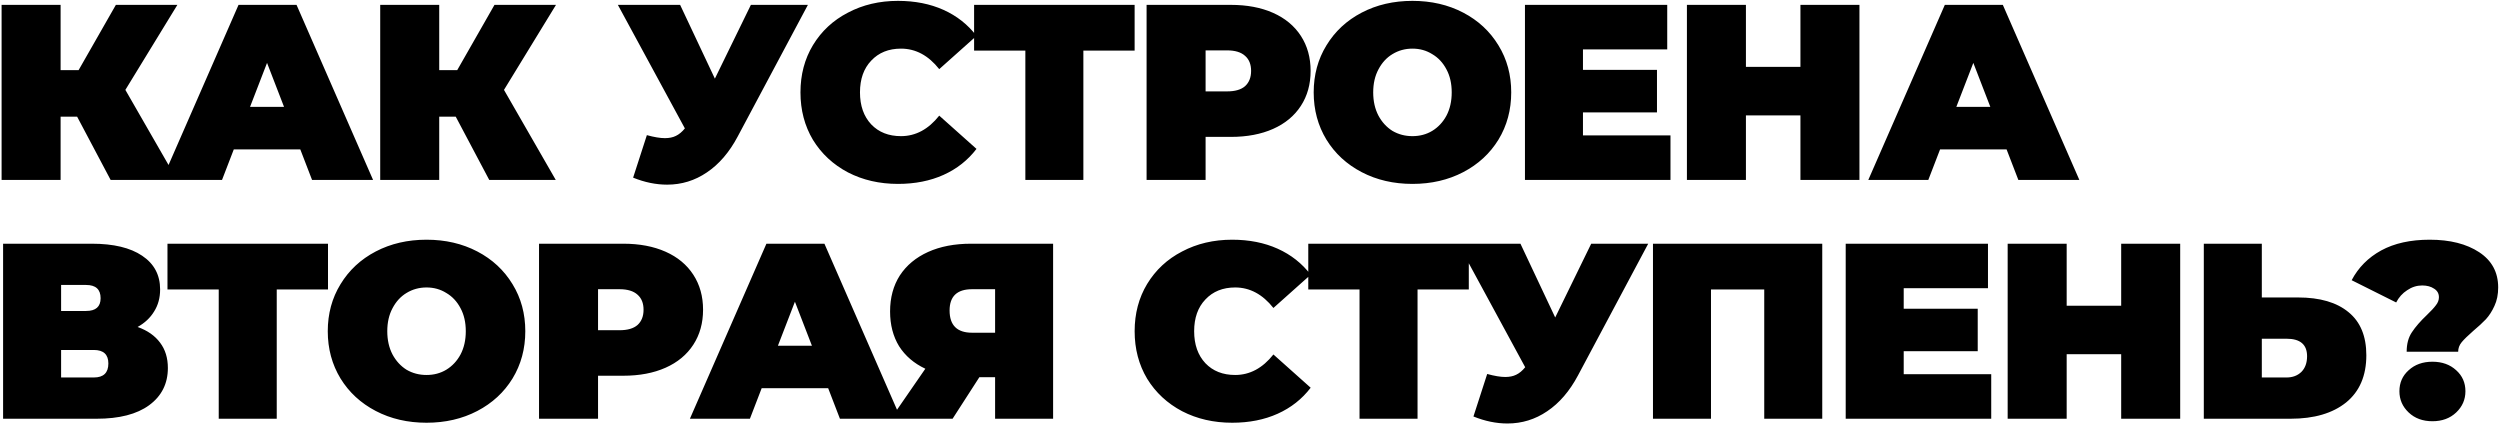 <?xml version="1.0" encoding="UTF-8"?> <svg xmlns="http://www.w3.org/2000/svg" width="806" height="137" viewBox="0 0 806 137" fill="none"><path d="M40.418 28.979L57.105 58H35.662L24.86 37.605H19.539V58H0.514V1.571H19.539V22.611H25.343L37.355 1.571H57.185L40.418 28.979ZM96.816 48.165H75.373L71.584 58H52.236L76.904 1.571H95.606L120.274 58H100.604L96.816 48.165ZM91.576 34.461L86.094 20.273L80.612 34.461H91.576ZM162.484 28.979L179.171 58H157.728L146.926 37.605H141.605V58H122.58V1.571H141.605V22.611H147.409L159.421 1.571H179.252L162.484 28.979ZM260.466 1.571L237.813 44.054C235.126 49.106 231.821 52.948 227.898 55.582C224.028 58.215 219.756 59.532 215.08 59.532C211.48 59.532 207.825 58.779 204.117 57.275L208.551 43.57C210.915 44.215 212.85 44.538 214.355 44.538C215.752 44.538 216.934 44.296 217.902 43.812C218.923 43.328 219.89 42.522 220.804 41.394L199.2 1.571H219.272L230.477 25.352L242.086 1.571H260.466ZM289.509 59.29C283.544 59.29 278.169 58.054 273.386 55.582C268.603 53.056 264.841 49.562 262.101 45.102C259.413 40.587 258.07 35.482 258.07 29.785C258.07 24.089 259.413 19.01 262.101 14.55C264.841 10.035 268.603 6.542 273.386 4.07C278.169 1.544 283.544 0.281 289.509 0.281C294.991 0.281 299.881 1.248 304.181 3.183C308.48 5.118 312.027 7.912 314.822 11.567L302.81 22.288C299.317 17.881 295.206 15.678 290.476 15.678C286.499 15.678 283.302 16.968 280.883 19.547C278.465 22.073 277.256 25.486 277.256 29.785C277.256 34.085 278.465 37.524 280.883 40.104C283.302 42.63 286.499 43.893 290.476 43.893C295.206 43.893 299.317 41.689 302.81 37.282L314.822 48.004C312.027 51.658 308.48 54.453 304.181 56.388C299.881 58.322 294.991 59.29 289.509 59.29ZM365.803 16.323H349.277V58H330.575V16.323H314.049V1.571H365.803V16.323ZM396.825 1.571C402.038 1.571 406.58 2.431 410.449 4.15C414.318 5.87 417.301 8.342 419.397 11.567C421.493 14.791 422.541 18.553 422.541 22.853C422.541 27.152 421.493 30.914 419.397 34.139C417.301 37.363 414.318 39.835 410.449 41.555C406.58 43.275 402.038 44.135 396.825 44.135H388.683V58H369.659V1.571H396.825ZM395.616 29.463C398.196 29.463 400.131 28.899 401.42 27.77C402.71 26.588 403.355 24.949 403.355 22.853C403.355 20.757 402.71 19.144 401.42 18.016C400.131 16.834 398.196 16.242 395.616 16.242H388.683V29.463H395.616ZM455.375 59.29C449.302 59.29 443.847 58.027 439.011 55.501C434.174 52.975 430.385 49.482 427.644 45.021C424.903 40.507 423.533 35.428 423.533 29.785C423.533 24.142 424.903 19.091 427.644 14.63C430.385 10.116 434.174 6.596 439.011 4.07C443.847 1.544 449.302 0.281 455.375 0.281C461.448 0.281 466.903 1.544 471.74 4.07C476.576 6.596 480.365 10.116 483.106 14.63C485.847 19.091 487.217 24.142 487.217 29.785C487.217 35.428 485.847 40.507 483.106 45.021C480.365 49.482 476.576 52.975 471.74 55.501C466.903 58.027 461.448 59.29 455.375 59.29ZM455.375 43.893C457.74 43.893 459.863 43.328 461.744 42.2C463.678 41.017 465.21 39.378 466.339 37.282C467.467 35.133 468.031 32.634 468.031 29.785C468.031 26.937 467.467 24.465 466.339 22.369C465.21 20.219 463.678 18.58 461.744 17.451C459.863 16.269 457.74 15.678 455.375 15.678C453.011 15.678 450.861 16.269 448.926 17.451C447.045 18.58 445.54 20.219 444.412 22.369C443.283 24.465 442.719 26.937 442.719 29.785C442.719 32.634 443.283 35.133 444.412 37.282C445.54 39.378 447.045 41.017 448.926 42.2C450.861 43.328 453.011 43.893 455.375 43.893ZM538.563 43.651V58H491.646V1.571H537.515V15.92H510.348V22.53H534.21V36.234H510.348V43.651H538.563ZM599.485 1.571V58H580.46V37.202H562.887V58H543.862V1.571H562.887V21.563H580.46V1.571H599.485ZM646.922 48.165H625.479L621.69 58H602.343L627.011 1.571H645.713L670.381 58H650.711L646.922 48.165ZM641.682 34.461L636.201 20.273L630.719 34.461H641.682ZM44.368 105.415C47.539 106.544 49.957 108.236 51.623 110.494C53.289 112.697 54.122 115.411 54.122 118.636C54.122 123.687 52.107 127.691 48.076 130.647C44.099 133.549 38.456 135 31.147 135H0.998V78.571H29.616C36.602 78.571 42.003 79.861 45.819 82.44C49.688 85.02 51.623 88.647 51.623 93.323C51.623 96.01 50.978 98.375 49.688 100.417C48.452 102.459 46.679 104.125 44.368 105.415ZM19.7 100.256H27.762C30.879 100.256 32.437 98.885 32.437 96.144C32.437 93.296 30.879 91.872 27.762 91.872H19.7V100.256ZM30.261 121.699C33.378 121.699 34.936 120.194 34.936 117.184C34.936 114.282 33.378 112.831 30.261 112.831H19.7V121.699H30.261ZM105.747 93.323H89.221V135H70.519V93.323H53.993V78.571H105.747V93.323ZM137.513 136.29C131.441 136.29 125.986 135.027 121.149 132.501C116.312 129.975 112.523 126.482 109.782 122.021C107.042 117.507 105.671 112.428 105.671 106.785C105.671 101.142 107.042 96.091 109.782 91.63C112.523 87.116 116.312 83.596 121.149 81.07C125.986 78.544 131.441 77.281 137.513 77.281C143.586 77.281 149.041 78.544 153.878 81.07C158.715 83.596 162.503 87.116 165.244 91.63C167.985 96.091 169.356 101.142 169.356 106.785C169.356 112.428 167.985 117.507 165.244 122.021C162.503 126.482 158.715 129.975 153.878 132.501C149.041 135.027 143.586 136.29 137.513 136.29ZM137.513 120.893C139.878 120.893 142.001 120.328 143.882 119.2C145.817 118.017 147.348 116.378 148.477 114.282C149.605 112.133 150.17 109.634 150.17 106.785C150.17 103.937 149.605 101.465 148.477 99.369C147.348 97.219 145.817 95.58 143.882 94.451C142.001 93.269 139.878 92.678 137.513 92.678C135.149 92.678 132.999 93.269 131.064 94.451C129.183 95.58 127.679 97.219 126.55 99.369C125.421 101.465 124.857 103.937 124.857 106.785C124.857 109.634 125.421 112.133 126.55 114.282C127.679 116.378 129.183 118.017 131.064 119.2C132.999 120.328 135.149 120.893 137.513 120.893ZM200.951 78.571C206.164 78.571 210.705 79.431 214.575 81.15C218.444 82.87 221.427 85.342 223.523 88.567C225.619 91.791 226.667 95.553 226.667 99.853C226.667 104.152 225.619 107.914 223.523 111.138C221.427 114.363 218.444 116.835 214.575 118.555C210.705 120.275 206.164 121.135 200.951 121.135H192.809V135H173.784V78.571H200.951ZM199.742 106.463C202.321 106.463 204.256 105.899 205.546 104.77C206.836 103.588 207.481 101.949 207.481 99.853C207.481 97.757 206.836 96.144 205.546 95.016C204.256 93.834 202.321 93.242 199.742 93.242H192.809V106.463H199.742ZM267.004 125.165H245.561L241.772 135H222.425L247.093 78.571H265.795L290.463 135H270.793L267.004 125.165ZM261.764 111.461L256.283 97.273L250.801 111.461H261.764ZM339.521 78.571V135H320.819V121.618H315.74L307.115 135H287.203L298.328 118.877C294.674 117.158 291.852 114.739 289.864 111.622C287.929 108.451 286.962 104.716 286.962 100.417C286.962 95.956 288.009 92.087 290.105 88.809C292.255 85.53 295.292 83.004 299.215 81.231C303.138 79.457 307.76 78.571 313.08 78.571H339.521ZM313.403 93.242C308.566 93.242 306.147 95.526 306.147 100.094C306.147 104.878 308.566 107.269 313.403 107.269H320.819V93.242H313.403ZM397.247 136.29C391.282 136.29 385.908 135.054 381.125 132.582C376.342 130.056 372.58 126.562 369.839 122.102C367.152 117.588 365.808 112.482 365.808 106.785C365.808 101.089 367.152 96.01 369.839 91.549C372.58 87.035 376.342 83.542 381.125 81.07C385.908 78.544 391.282 77.281 397.247 77.281C402.729 77.281 407.62 78.248 411.919 80.183C416.218 82.118 419.765 84.912 422.56 88.567L410.549 99.288C407.055 94.882 402.944 92.678 398.215 92.678C394.238 92.678 391.04 93.968 388.622 96.547C386.203 99.073 384.994 102.486 384.994 106.785C384.994 111.085 386.203 114.524 388.622 117.104C391.04 119.63 394.238 120.893 398.215 120.893C402.944 120.893 407.055 118.689 410.549 114.282L422.56 125.004C419.765 128.658 416.218 131.453 411.919 133.388C407.62 135.322 402.729 136.29 397.247 136.29ZM473.541 93.323H457.016V135H438.313V93.323H421.788V78.571H473.541V93.323ZM531.386 78.571L508.734 121.054C506.046 126.106 502.741 129.948 498.818 132.582C494.949 135.215 490.676 136.532 486.001 136.532C482.4 136.532 478.745 135.779 475.037 134.274L479.471 120.57C481.836 121.215 483.77 121.538 485.275 121.538C486.672 121.538 487.855 121.296 488.822 120.812C489.843 120.328 490.811 119.522 491.724 118.394L470.12 78.571H490.193L501.398 102.352L513.006 78.571H531.386ZM587.495 78.571V135H568.792V93.323H551.622V135H532.919V78.571H587.495ZM641.972 120.651V135H595.055V78.571H640.924V92.92H613.757V99.53H637.618V113.234H613.757V120.651H641.972ZM702.894 78.571V135H683.869V114.202H666.295V135H647.271V78.571H666.295V98.563H683.869V78.571H702.894ZM740.899 95.903C747.939 95.903 753.367 97.488 757.183 100.659C760.999 103.776 762.906 108.398 762.906 114.524C762.906 121.135 760.73 126.213 756.377 129.76C752.024 133.253 746.058 135 738.481 135H710.508V78.571H729.21V95.903H740.899ZM737.191 121.699C739.126 121.699 740.711 121.108 741.947 119.925C743.183 118.689 743.801 116.996 743.801 114.847C743.801 111.085 741.598 109.204 737.191 109.204H729.21V121.699H737.191ZM775.908 113.396C775.908 110.87 776.473 108.774 777.601 107.108C778.73 105.388 780.342 103.534 782.438 101.546C783.782 100.256 784.749 99.208 785.34 98.402C785.985 97.596 786.308 96.736 786.308 95.822C786.308 94.64 785.797 93.726 784.776 93.081C783.755 92.382 782.465 92.033 780.907 92.033C779.187 92.033 777.575 92.544 776.07 93.565C774.565 94.532 773.383 95.849 772.523 97.515L758.174 90.34C760.323 86.256 763.494 83.058 767.686 80.747C771.932 78.436 777.145 77.281 783.325 77.281C789.881 77.281 795.202 78.624 799.286 81.312C803.371 83.999 805.413 87.787 805.413 92.678C805.413 94.935 805.01 96.924 804.204 98.643C803.451 100.309 802.538 101.734 801.463 102.916C800.388 104.045 799.018 105.307 797.352 106.705C795.632 108.21 794.396 109.419 793.643 110.332C792.891 111.246 792.515 112.267 792.515 113.396H775.908ZM784.212 135.806C781.095 135.806 778.542 134.866 776.553 132.985C774.565 131.104 773.571 128.82 773.571 126.133C773.571 123.392 774.565 121.135 776.553 119.361C778.542 117.534 781.095 116.62 784.212 116.62C787.329 116.62 789.881 117.534 791.87 119.361C793.858 121.135 794.853 123.392 794.853 126.133C794.853 128.82 793.858 131.104 791.87 132.985C789.881 134.866 787.329 135.806 784.212 135.806Z" fill="black"></path></svg> 